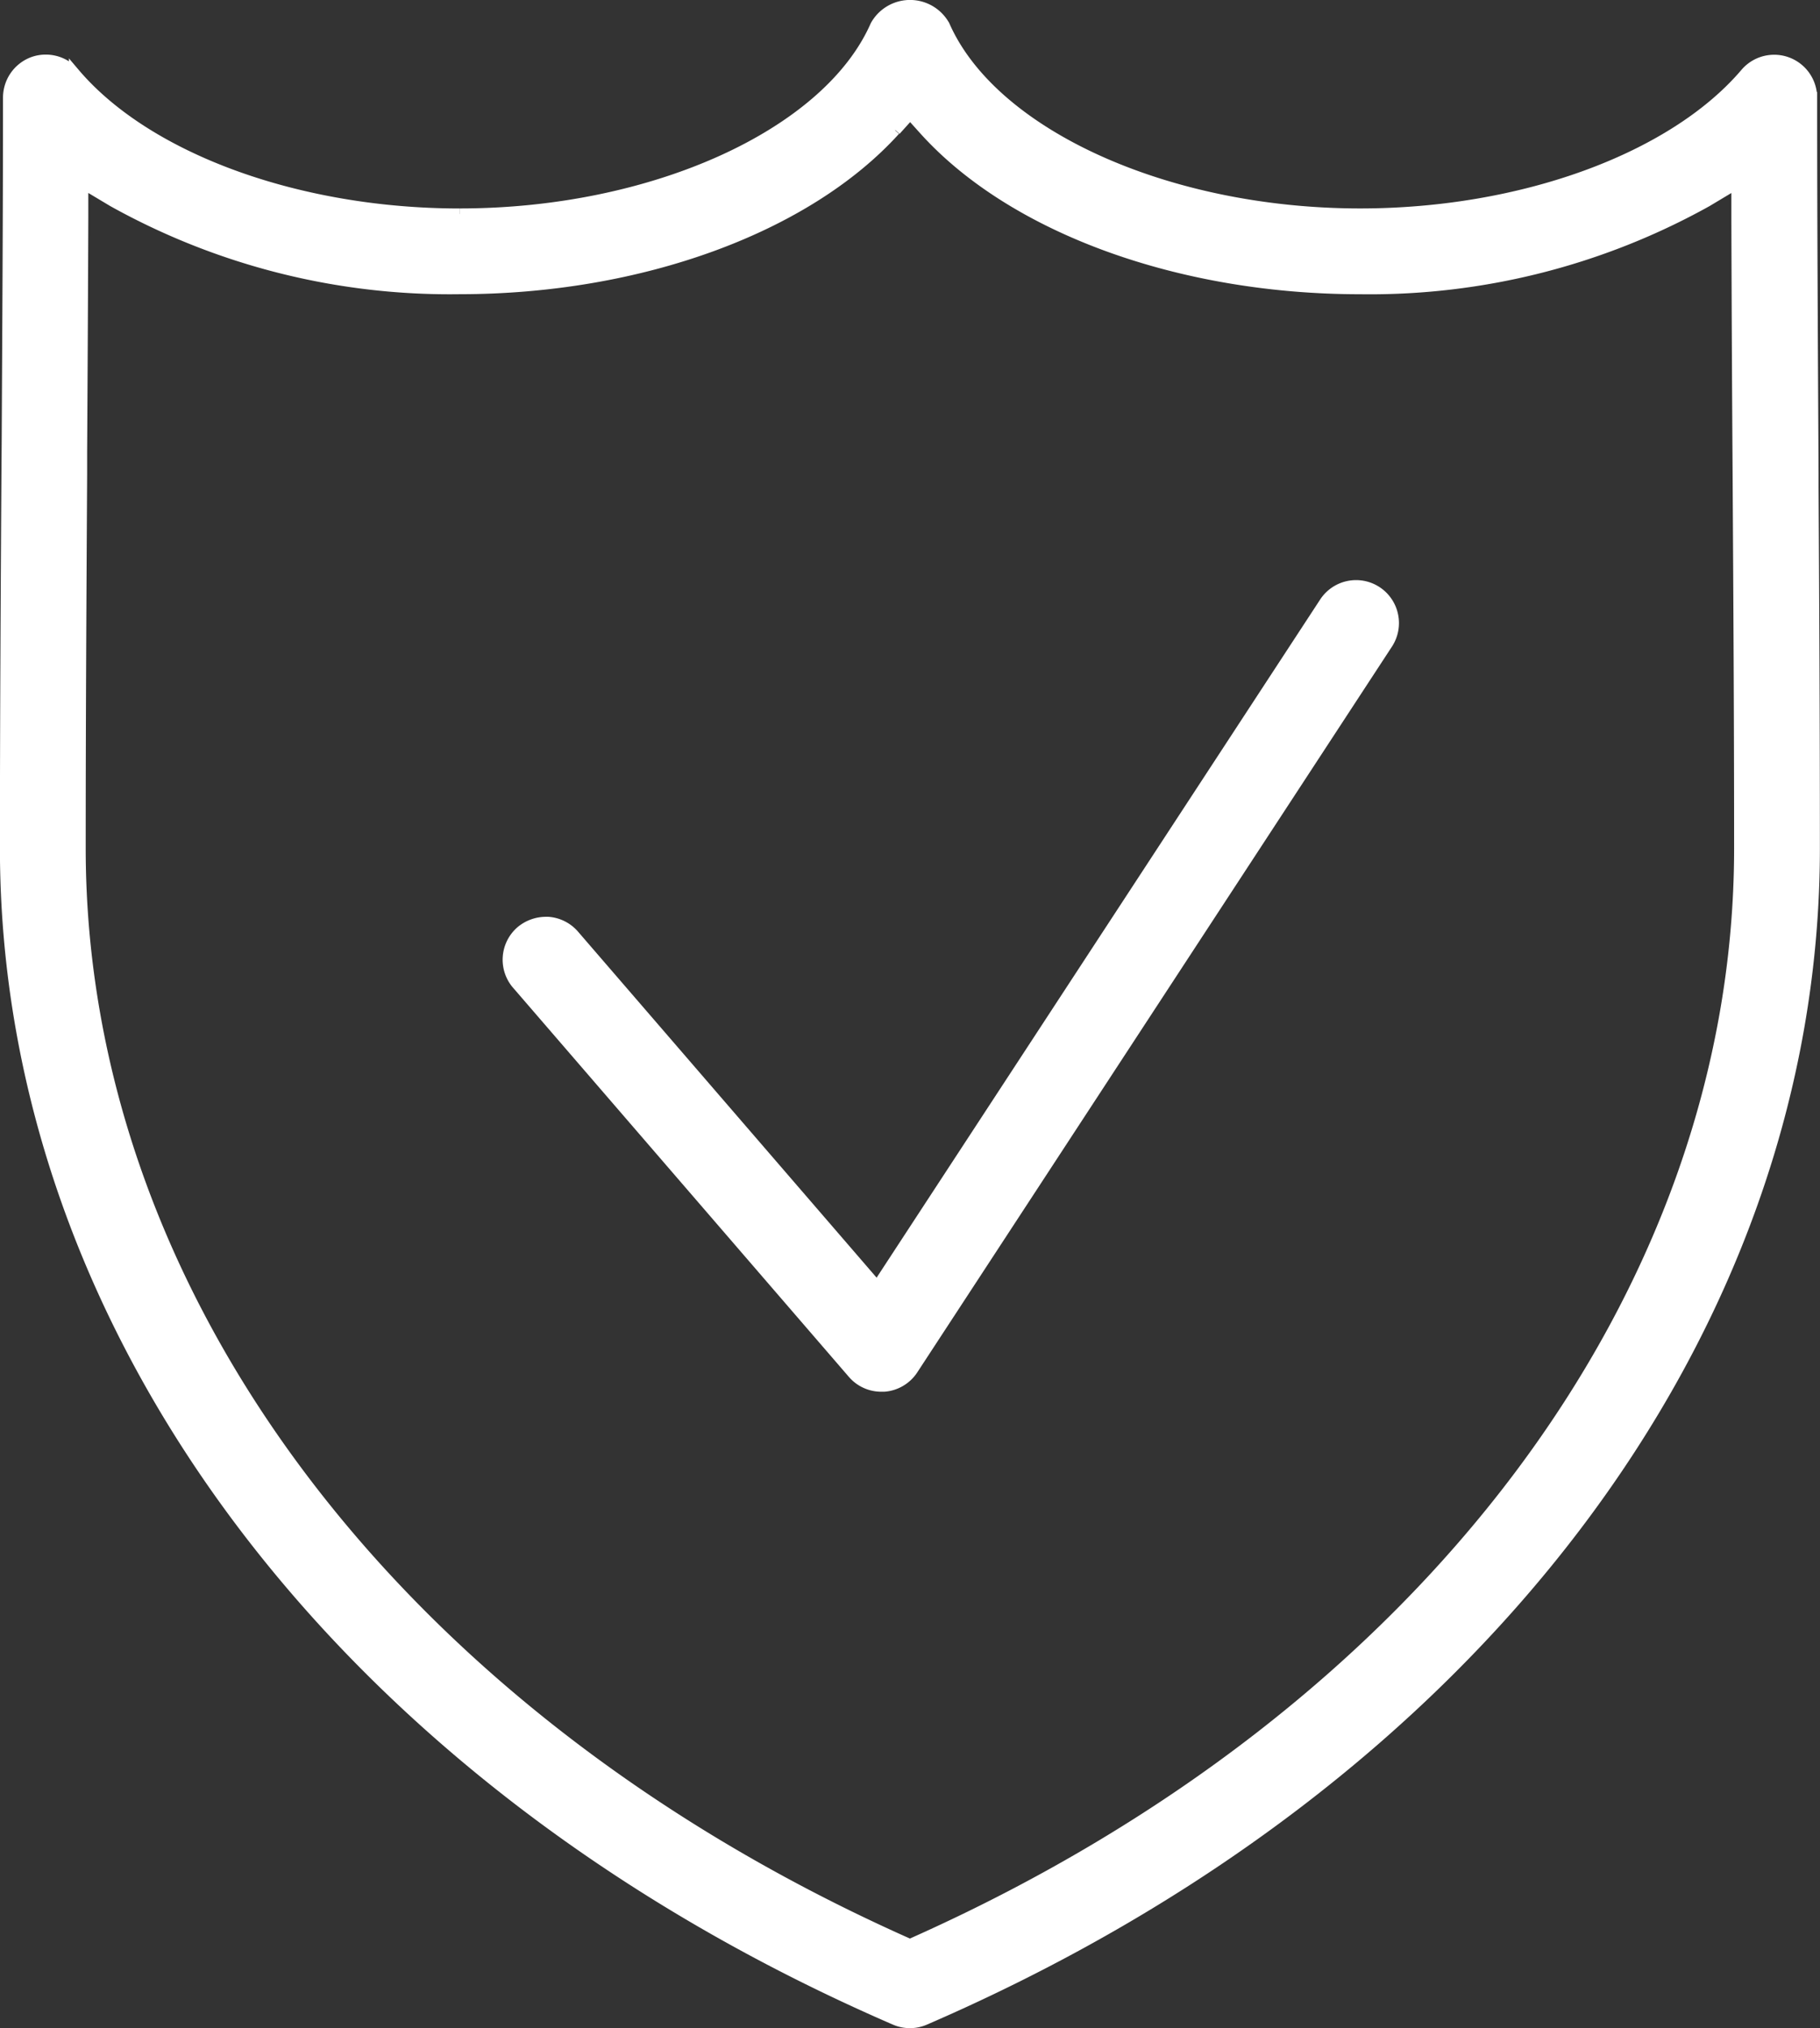 <svg xmlns="http://www.w3.org/2000/svg" width="49.713" height="55.39" viewBox="0 0 49.713 55.39"><rect x="0" y="0" width="49.713" height="55.39" fill="#333333" stroke="none"/><defs><style>.a{fill:#fff;stroke:#fff;stroke-width:0.3px;}</style></defs><g transform="translate(0.15 0.15)"><path class="a" d="M88.2,351.756l.4-.444.4.444c2.417,2.671,6.974,4.33,11.891,4.33a18.93,18.93,0,0,0,9.47-2.387l.821-.492,0,.959q.01,3.476.034,6.96c.02,3.3.041,6.8.041,10.239,0,12.188-8.6,23.621-22.44,29.838l-.222.1-.224-.1c-13.841-6.217-22.44-17.65-22.44-29.838,0-3.405.02-6.869.039-10.223l0-.617q.02-3.179.032-6.362l0-.957.823.492a18.909,18.909,0,0,0,9.467,2.387c4.917,0,9.474-1.659,11.893-4.33M76.3,354.044c-4.416,0-8.549-1.508-10.528-3.841a1.026,1.026,0,0,0-.782-.361,1.007,1.007,0,0,0-.349.061,1.029,1.029,0,0,0-.669.961c0,3.145-.02,6.3-.036,9.35l-.007.9c-.02,3.3-.041,6.811-.041,10.248,0,13.245,9.313,25.5,24.3,31.989a1.019,1.019,0,0,0,.812,0c14.988-6.484,24.3-18.742,24.3-31.987,0-3.36-.018-6.856-.036-9.867l0-.385c-.018-3.346-.039-6.808-.039-10.248a1.024,1.024,0,0,0-1.8-.662c-1.984,2.333-6.117,3.841-10.531,3.841-5.271,0-10.05-2.163-11.36-5.144a1.073,1.073,0,0,0-1.873,0c-1.31,2.981-6.087,5.144-11.358,5.144" transform="translate(-63.89 -348.351)"/><path class="a" d="M70.194,366.222l9.17,10.624a1.017,1.017,0,0,0,.773.356l.079,0a1.025,1.025,0,0,0,.778-.458L93.963,356.92a1.024,1.024,0,0,0,.143-.771,1.021,1.021,0,0,0-1.208-.789,1.023,1.023,0,0,0-.646.44L80.027,374.486l-8.286-9.6a1.027,1.027,0,0,0-.7-.353H71a1.063,1.063,0,0,0-.7.247,1.024,1.024,0,0,0-.107,1.442" transform="translate(-56.216 -339.497)"/></g></svg>
